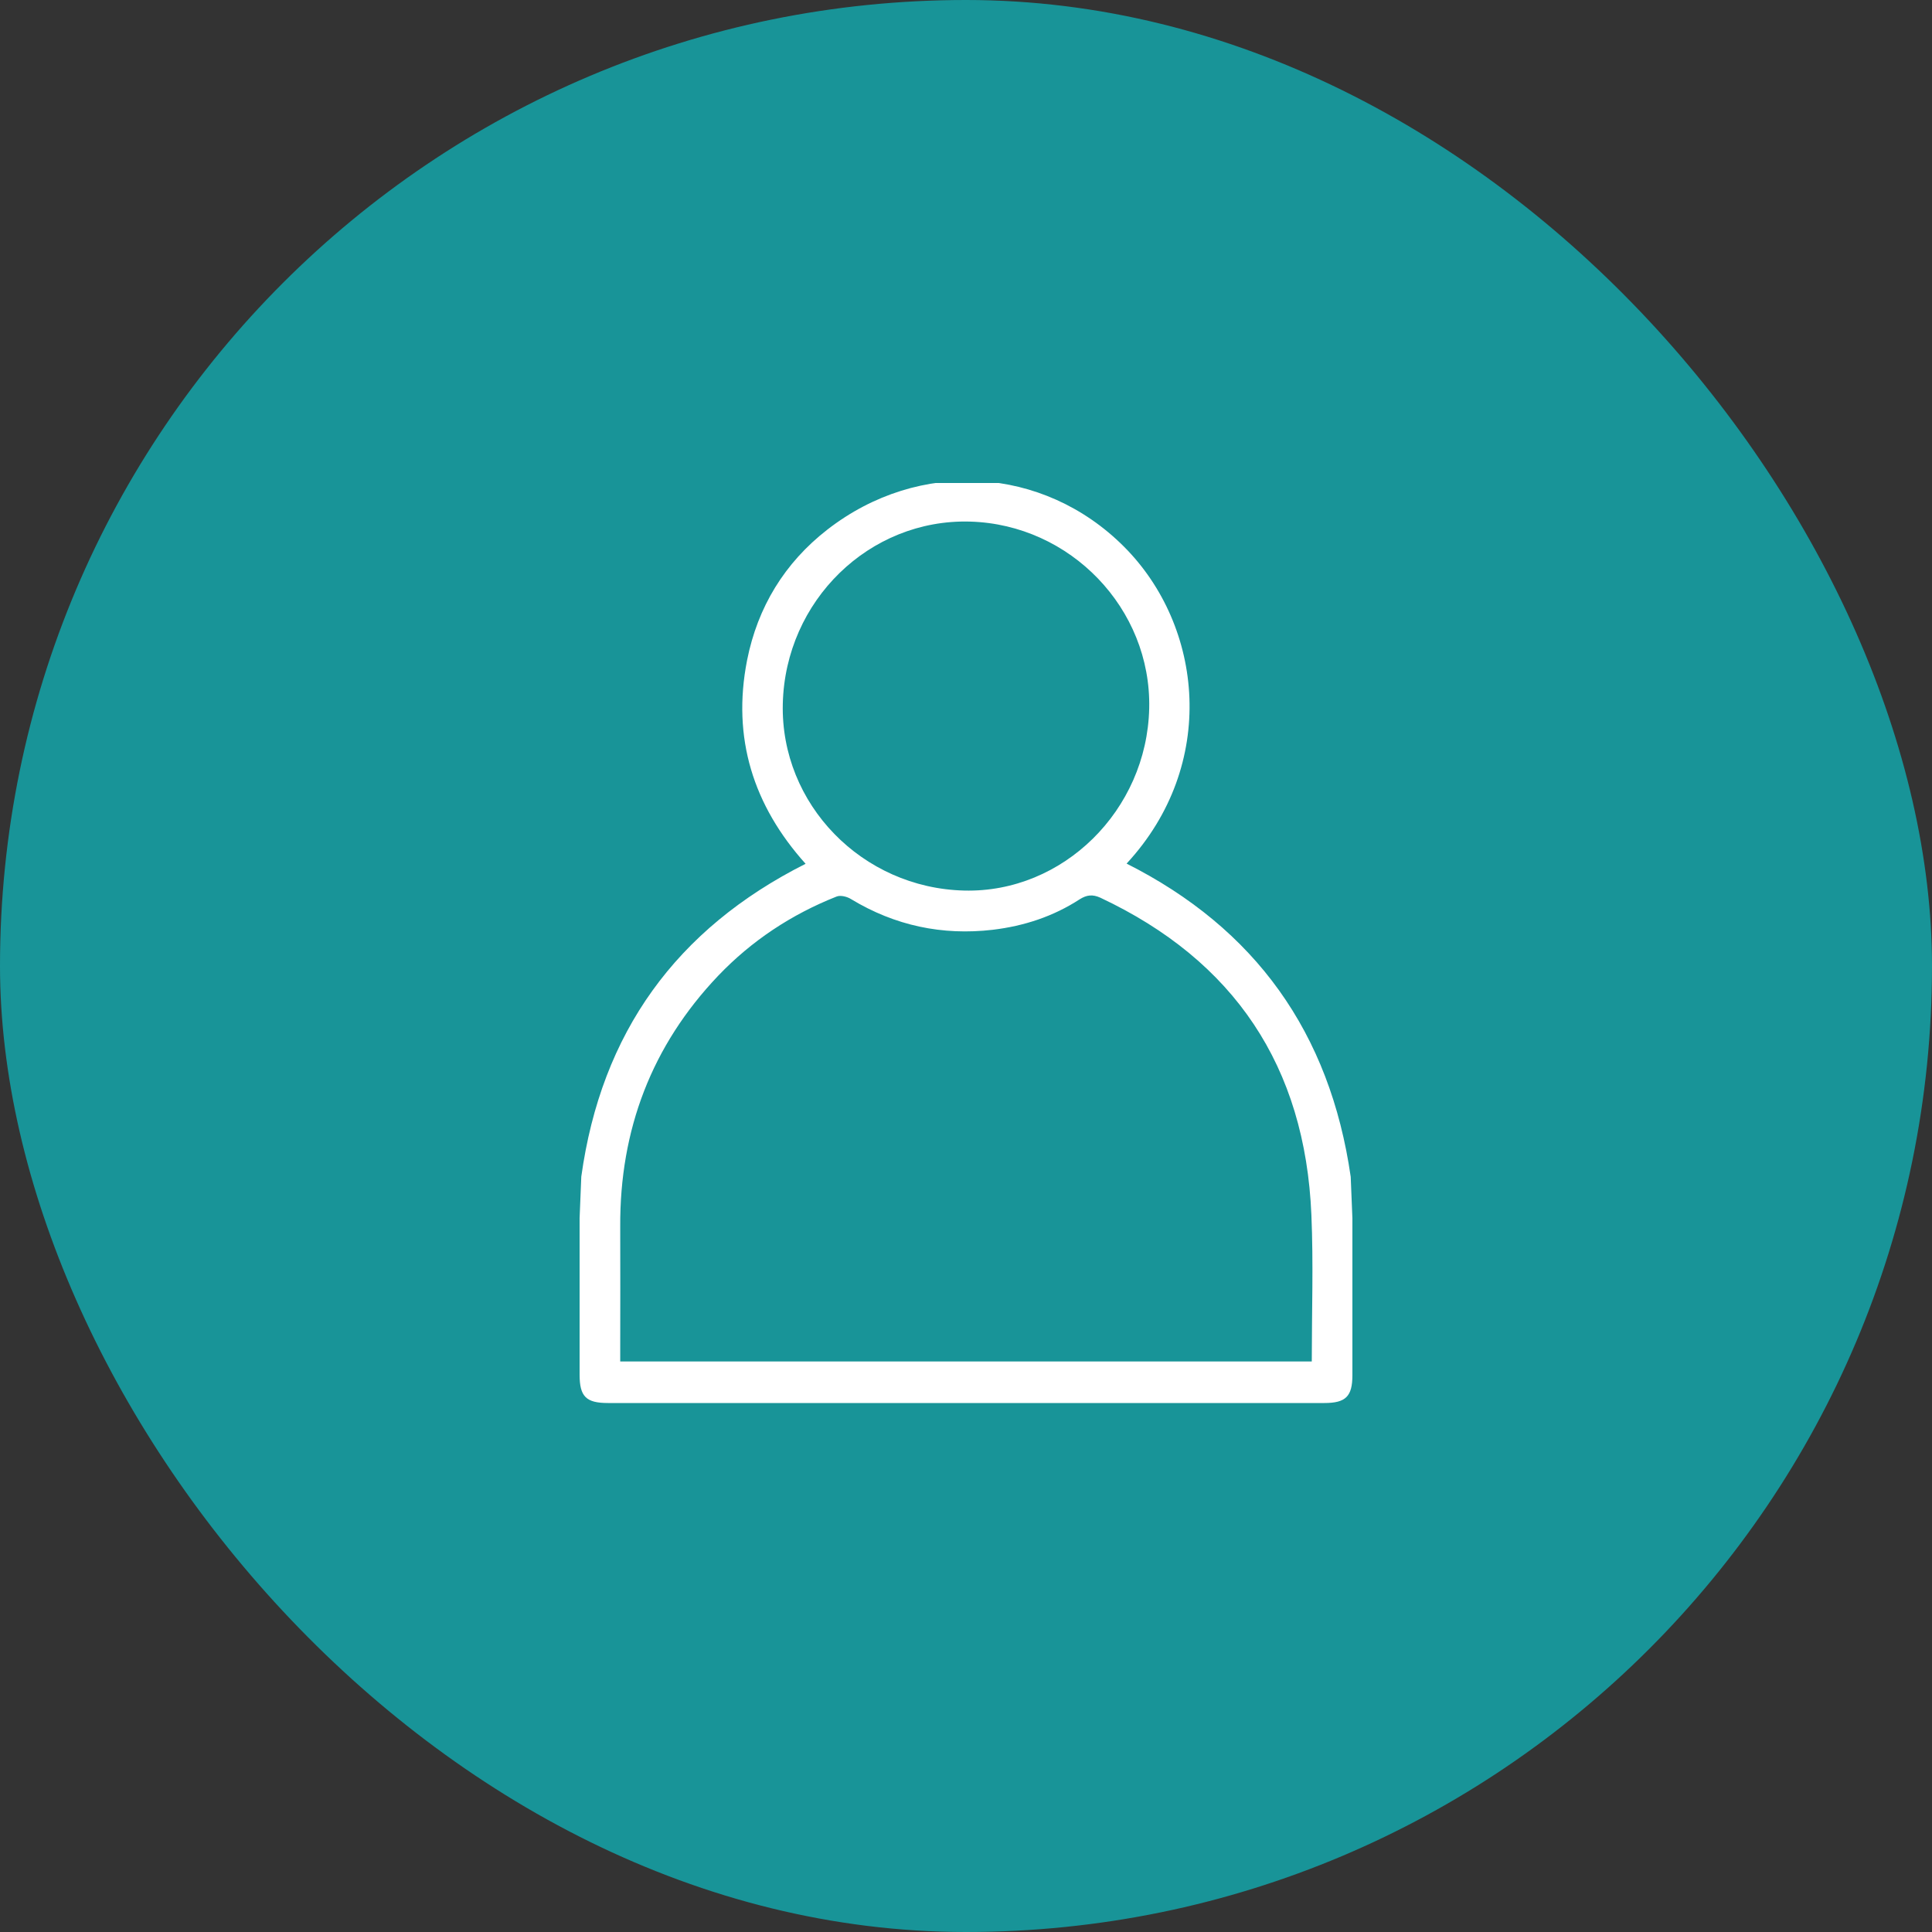 <svg width="40" height="40" viewBox="0 0 40 40" fill="none" xmlns="http://www.w3.org/2000/svg">
<rect x="0" y="0" width="40" height="40" fill="#333333" stroke="none"/>
<rect width="40" height="40" rx="20" fill="#189498"/>
<g clip-path="url(#clip0_82_374)">
<path d="M27.965 24.365C27.536 21.381 25.99 19.223 23.325 17.88C25.218 15.835 24.918 12.966 23.27 11.317C21.599 9.645 19.032 9.488 17.131 10.964C16.246 11.651 15.685 12.569 15.467 13.672C15.152 15.278 15.596 16.679 16.679 17.884C13.998 19.234 12.448 21.381 12.035 24.361L12 25.224V28.459C12 28.914 12.133 29.048 12.588 29.048H27.419C27.864 29.048 28 28.91 28 28.471V25.224L27.965 24.365ZM16.207 14.571C16.258 12.436 18 10.74 20.084 10.799C22.164 10.858 23.839 12.604 23.793 14.665C23.746 16.777 22.008 18.489 19.963 18.438C17.848 18.387 16.157 16.648 16.207 14.571ZM27.159 28.188H12.841V27.933C12.841 27.089 12.845 26.241 12.841 25.397C12.83 23.391 13.492 21.648 14.871 20.2C15.565 19.474 16.387 18.932 17.318 18.563C17.4 18.528 17.54 18.563 17.625 18.618C18.529 19.164 19.507 19.372 20.555 19.25C21.202 19.172 21.806 18.975 22.355 18.618C22.499 18.528 22.62 18.512 22.784 18.587C25.553 19.89 27.022 22.076 27.151 25.154C27.194 26.155 27.159 27.16 27.159 28.188Z" fill="white"/>
</g>
<defs>
<clipPath id="clip0_82_374">
<rect width="16" height="20" fill="white" transform="translate(12 10)"/>
</clipPath>
</defs>
</svg>
